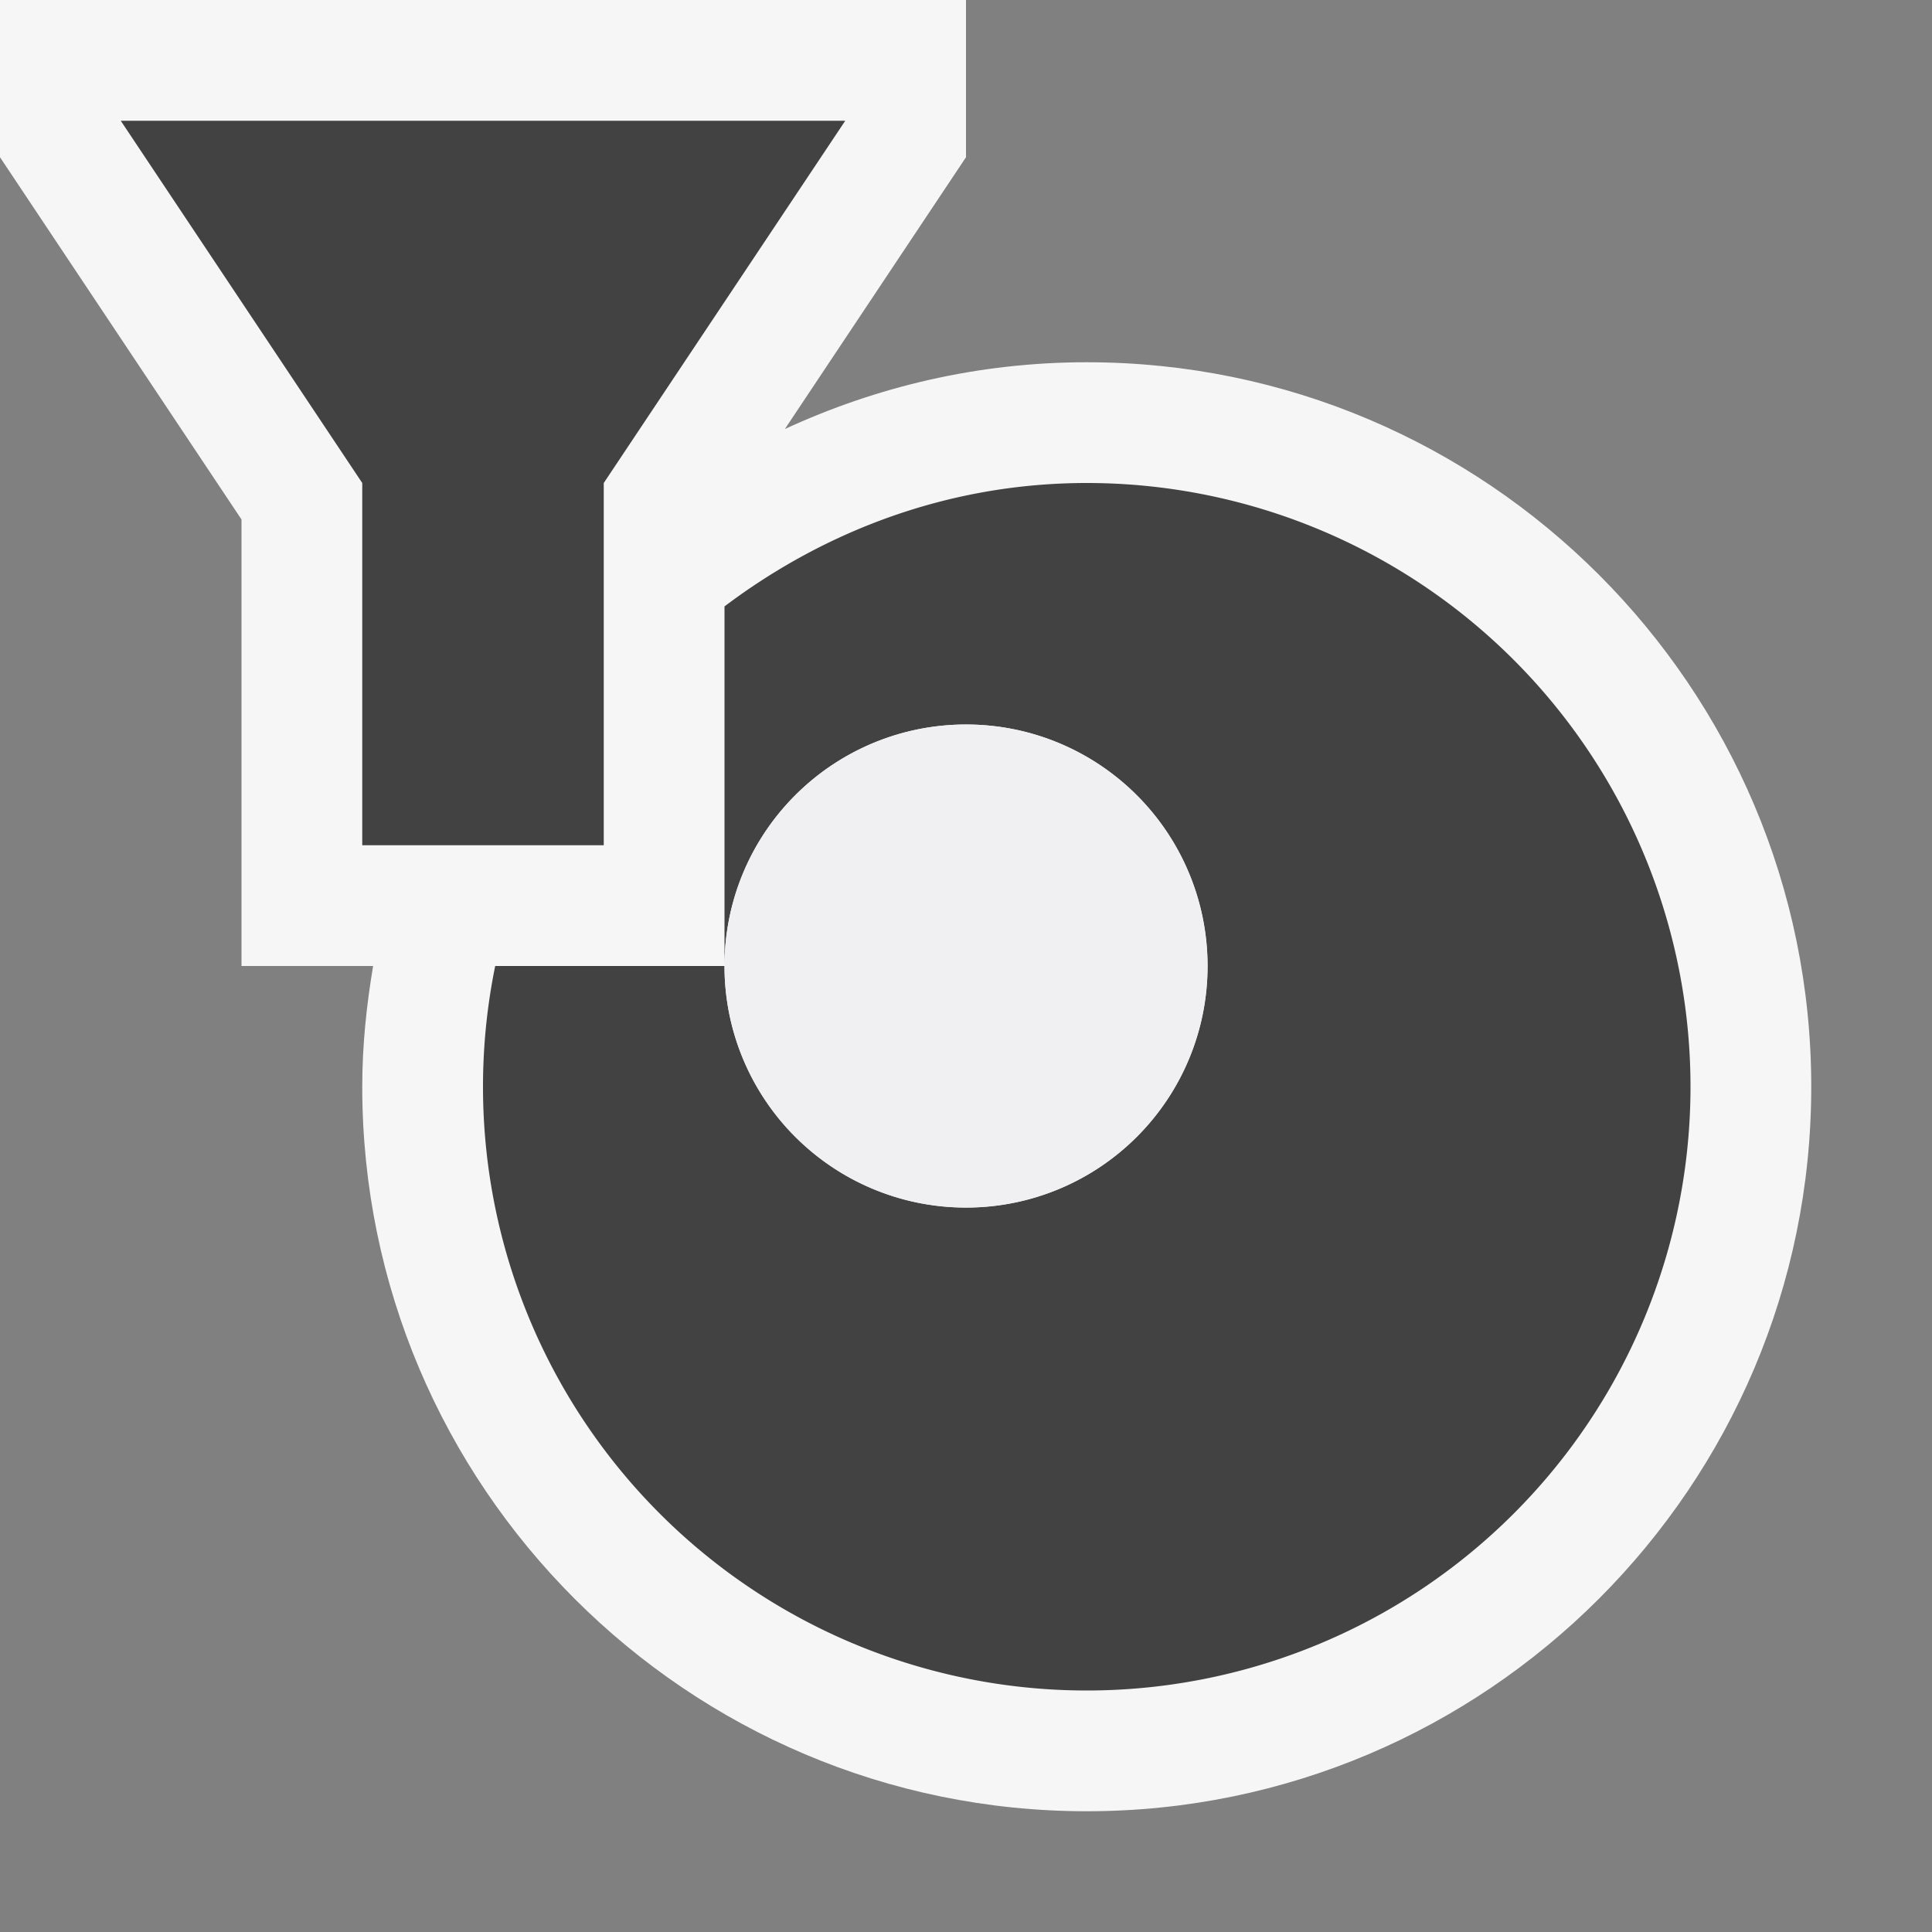<svg xmlns="http://www.w3.org/2000/svg" viewBox="0 0 16 16"><rect x="0" y="0" width="16" height="16" fill="#808080" stroke="none"/><style>.st0{opacity:0}.st0,.st1{fill:#f6f6f6}.st2{fill:#424242}.st3{fill:#f0eff1}</style><g id="outline"><path class="st0" d="M0 0h16v16H0z"/><path class="st1" d="M9 3c-.893 0-1.738.201-2.5.553L8 1.302V0H0v1.302l2 3V8h1.09c-.055.326-.09.659-.09 1 0 3.309 2.691 6 6 6s6-2.691 6-6-2.691-6-6-6z"/></g><g id="icon_x5F_bg"><path class="st2" d="M9 4c-1.131 0-2.162.39-3 1.022V8a2 2 0 1 1 4.001.001A2 2 0 0 1 6 8H4.101A5 5 0 0 0 9 14a5 5 0 0 0 5-5 5 5 0 0 0-5-5z"/><path class="st2" d="M5 7V4l2-3H1l2 3v3z"/></g><circle class="st3" cx="8" cy="8" r="2" id="icon_x5F_fg"/></svg>